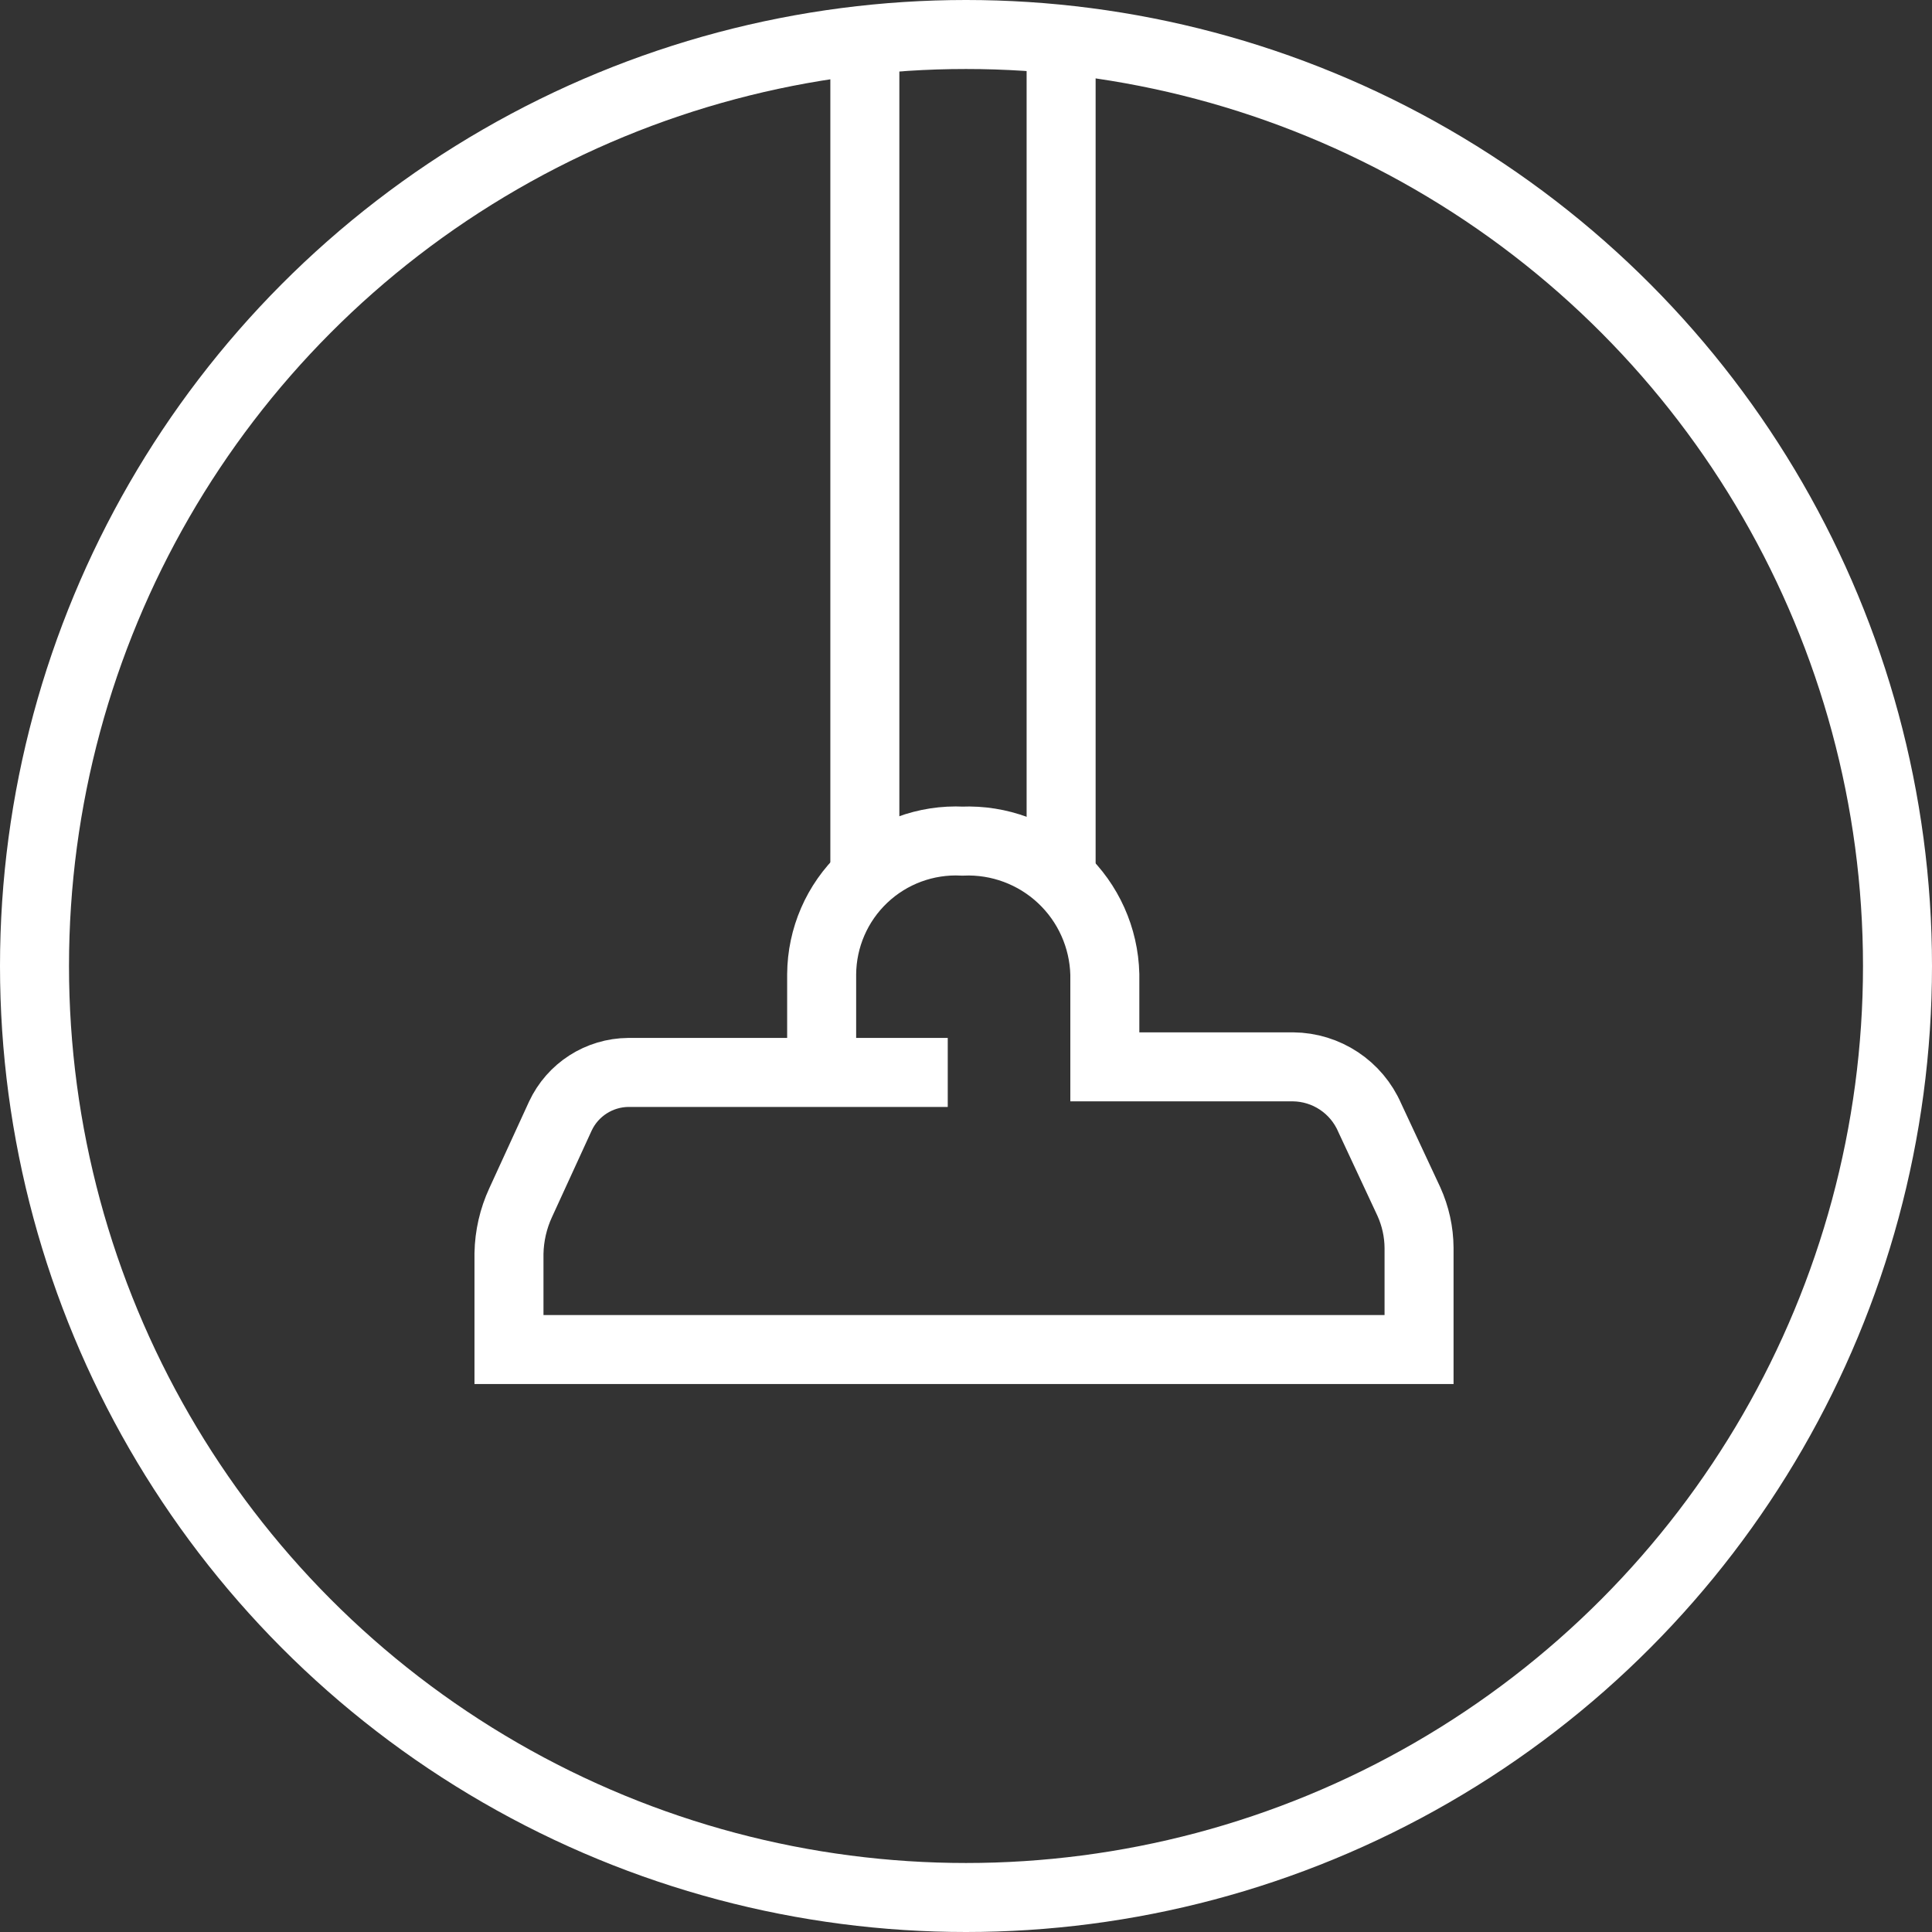 <?xml version="1.0" encoding="UTF-8"?>
<svg width="56px" height="56px" viewBox="0 0 56 56" version="1.1" xmlns="http://www.w3.org/2000/svg" xmlns:xlink="http://www.w3.org/1999/xlink">
    <rect x="0" y="0" width="56" height="56" fill="#333333" stroke="none"/>
    <!-- Generator: Sketch 58 (84663) - https://sketch.com -->
    <title>Group 9</title>
    <desc>Created with Sketch.</desc>
    <g id="Page-1" stroke="none" stroke-width="1" fill="none" fill-rule="evenodd">
        <g id="learn-more-cooking" transform="translate(-462, -628)" stroke="#FFFFFF" stroke-width="2">
            <g id="Tabs" transform="translate(0, 613)">
                <g id="Not-selected" transform="translate(420, 0)">
                    <g id="Group-9" transform="translate(42, 15)">
                        <circle id="Oval-5" cx="28" cy="28" r="27"></circle>
                        <g id="vacuum-cleaners-icon-electrolux" transform="translate(14.5, 0.5)">
                            <path d="M10.568,24.945 L10.568,0.803" id="Shape"></path>
                            <path d="M16.257,24.971 L16.257,0.803" id="Shape"></path>
                            <path d="M12.971,30.585 L3.716,30.585 C2.868,30.591 2.099,31.084 1.741,31.853 L0.592,34.358 C0.378,34.82 0.263,35.322 0.253,35.832 L0.253,38.617 L26.632,38.617 L26.632,35.669 C26.629,35.207 26.528,34.75 26.337,34.328 L25.202,31.897 C24.817,31.009 23.945,30.431 22.977,30.423 L17.524,30.423 L17.524,27.741 C17.497,26.679 17.046,25.672 16.27,24.946 C15.494,24.22 14.459,23.836 13.398,23.88 C12.338,23.828 11.303,24.21 10.533,24.939 C9.762,25.668 9.323,26.68 9.316,27.741 L9.316,30.512" id="Shape"></path>
                        </g>
                    </g>
                </g>
            </g>
        </g>
    </g>
</svg>
